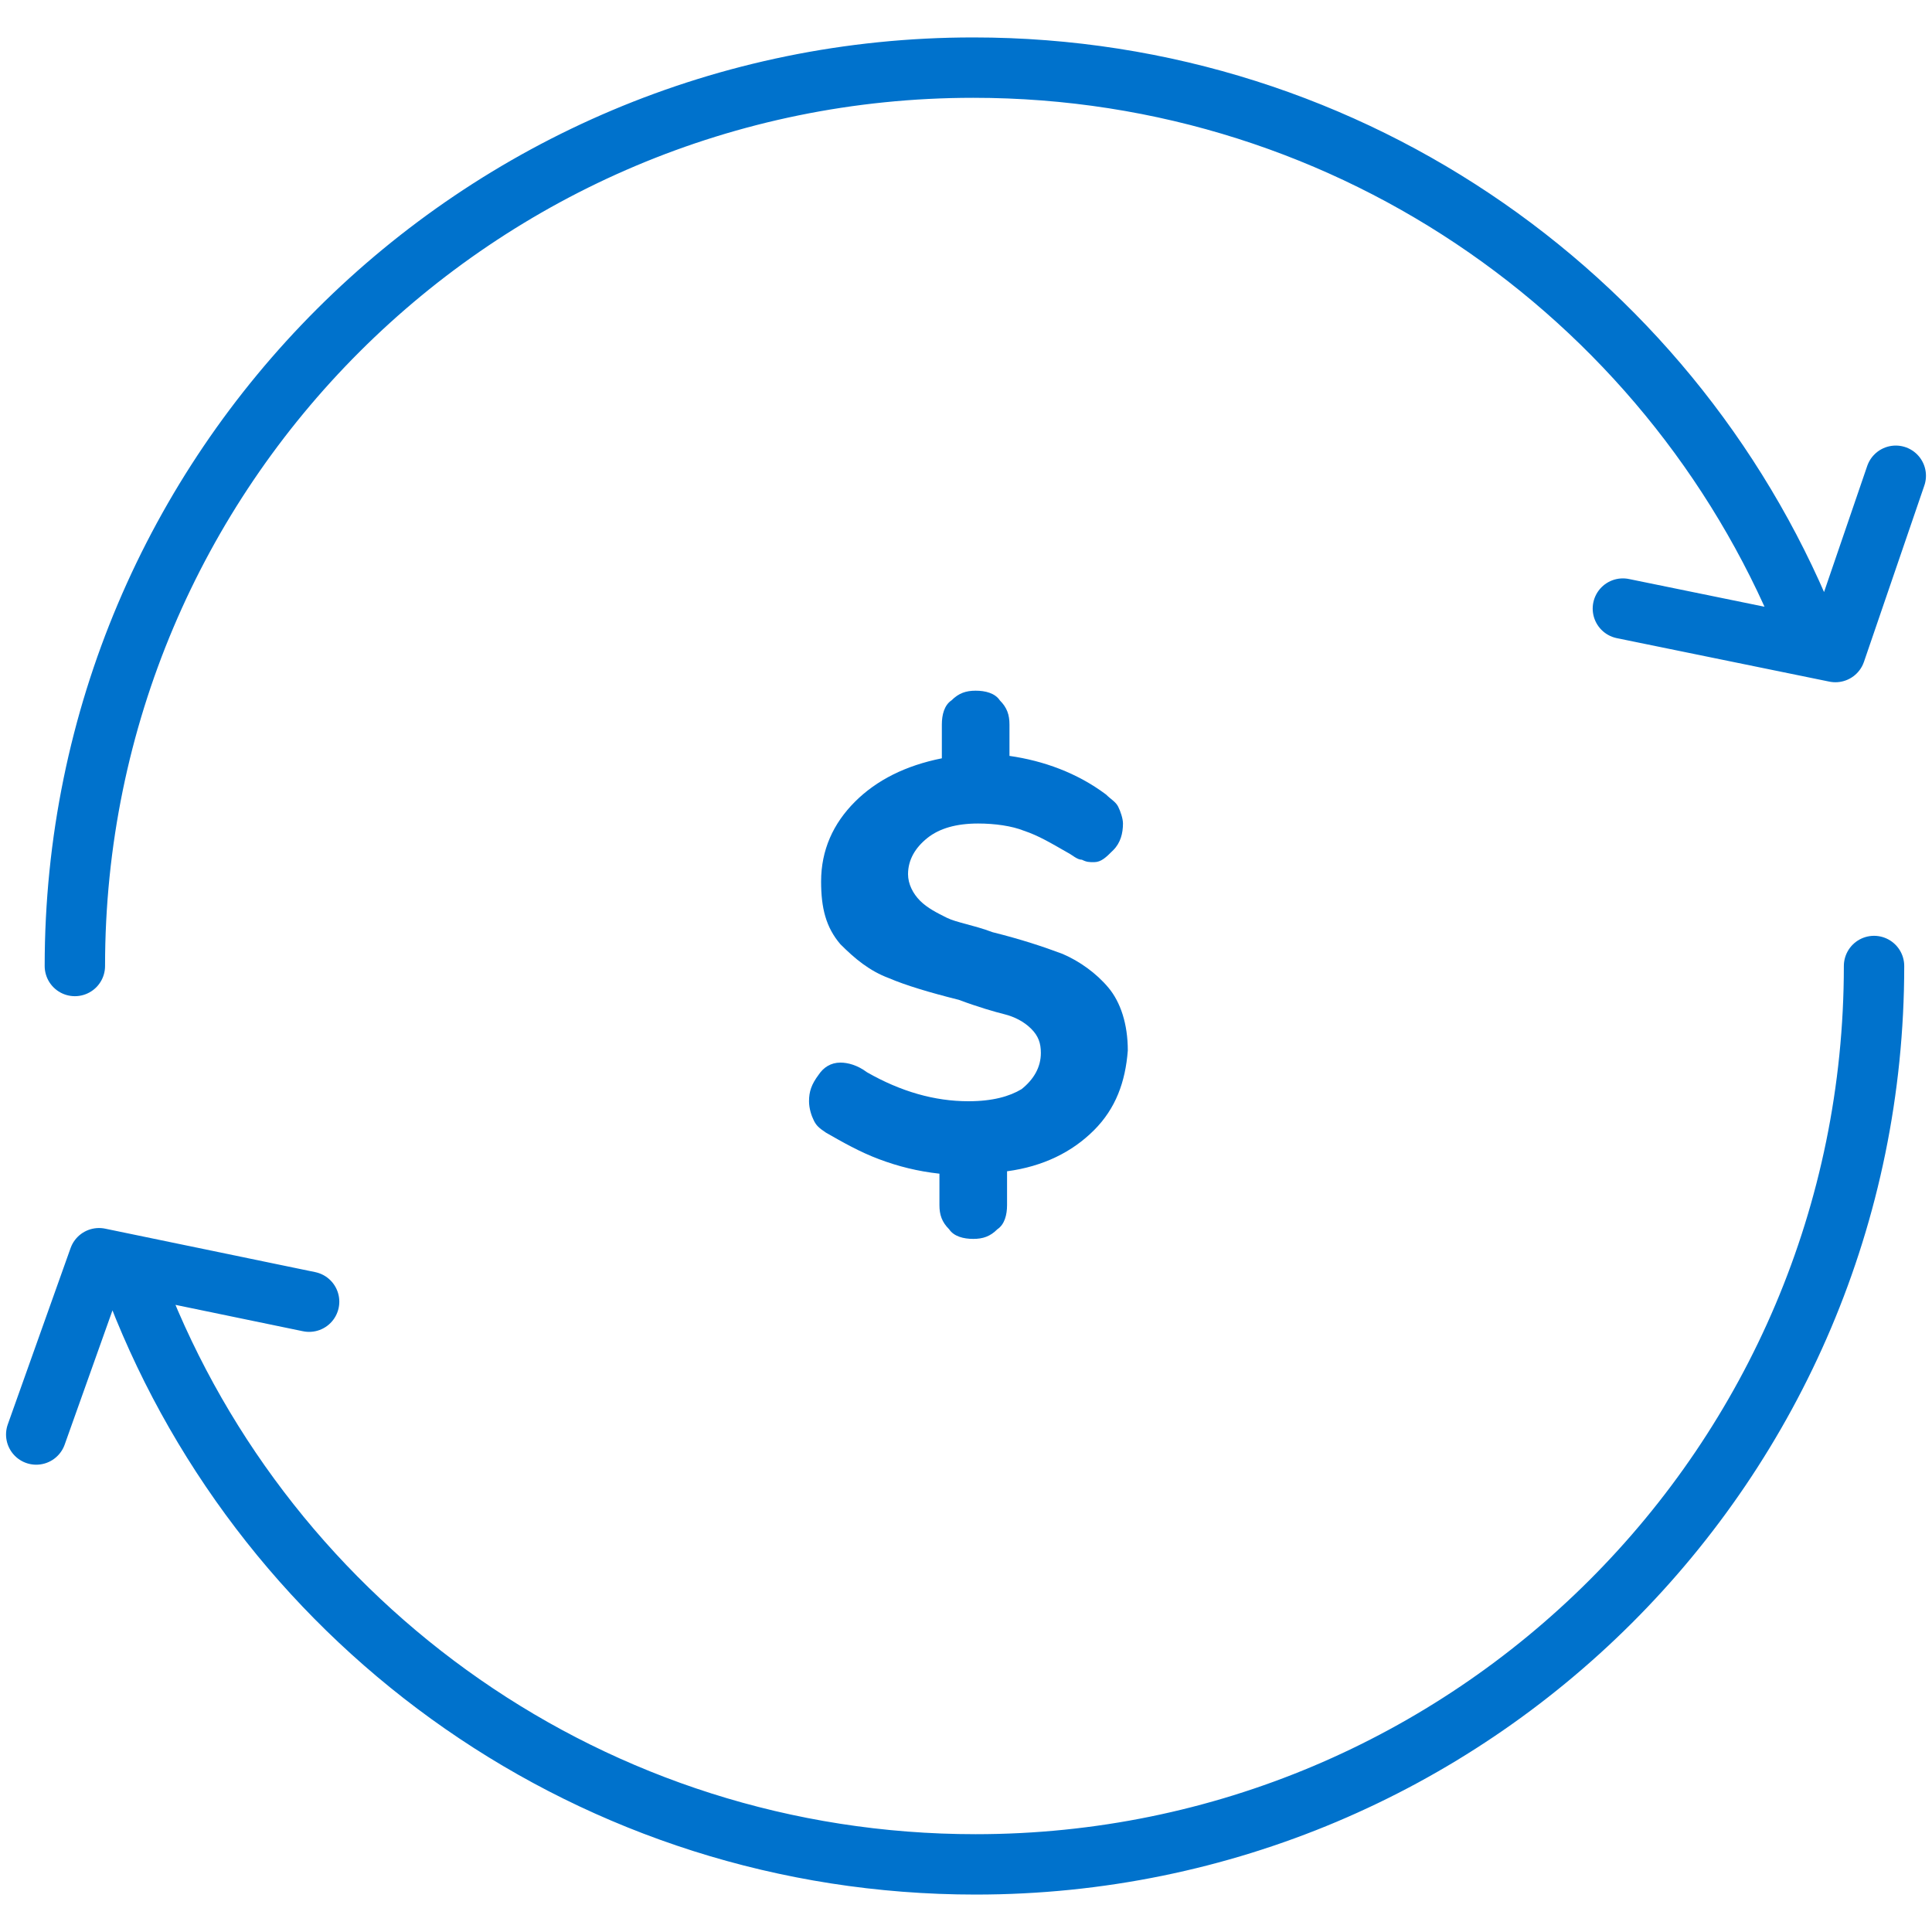 <svg xmlns="http://www.w3.org/2000/svg" viewBox="0 0 80 80" xmlns:v="https://vecta.io/nano"><path d="M3.1 40c0-20.6 16.7-37.2 37.2-37.2 15.8 0 29.3 9.8 34.7 23.7M77.6 40c0 20.6-16.7 37.2-37.2 37.2-15.8 0-29.3-9.8-34.7-23.7m72.8-33.8L76 27l-8.8-1.8M1.5 59.4l2.6-7.3 8.7 1.8" fill="none" stroke="#0072cc" stroke-width="2.5" stroke-linecap="round" stroke-linejoin="round" stroke-miterlimit="10"/><path d="M45.3 46.8c-.9.9-2.1 1.5-3.6 1.7v1.4c0 .4-.1.8-.4 1-.3.3-.6.4-1 .4s-.8-.1-1-.4c-.3-.3-.4-.6-.4-1v-1.3c-.9-.1-1.7-.3-2.5-.6s-1.5-.7-2.2-1.1c-.3-.2-.4-.3-.5-.5s-.2-.5-.2-.8c0-.4.1-.7.4-1.1.2-.3.5-.5.9-.5.3 0 .7.1 1.1.4.7.4 1.4.7 2.1.9s1.4.3 2.1.3c1 0 1.7-.2 2.2-.5.5-.4.8-.9.8-1.5 0-.4-.1-.7-.4-1s-.7-.5-1.1-.6-1.1-.3-1.9-.6c-1.2-.3-2.2-.6-2.9-.9-.8-.3-1.4-.8-2-1.4-.6-.7-.8-1.5-.8-2.6 0-1.3.5-2.4 1.4-3.3s2.1-1.5 3.6-1.8V30c0-.4.1-.8.4-1 .3-.3.6-.4 1-.4s.8.1 1 .4c.3.3.4.6.4 1v1.3c1.4.2 2.8.7 4 1.6.2.2.4.3.5.5s.2.5.2.7c0 .4-.1.8-.4 1.1s-.5.5-.8.5c-.2 0-.3 0-.5-.1-.2 0-.4-.2-.6-.3-.7-.4-1.2-.7-1.8-.9-.5-.2-1.2-.3-1.9-.3-.9 0-1.6.2-2.1.6s-.8.9-.8 1.5c0 .4.2.8.5 1.1s.7.5 1.1.7 1.1.3 1.9.6c1.2.3 2.1.6 2.9.9.7.3 1.4.8 1.9 1.4s.8 1.5.8 2.6c-.1 1.3-.5 2.4-1.4 3.3z" fill="#0071ce"/></svg>
